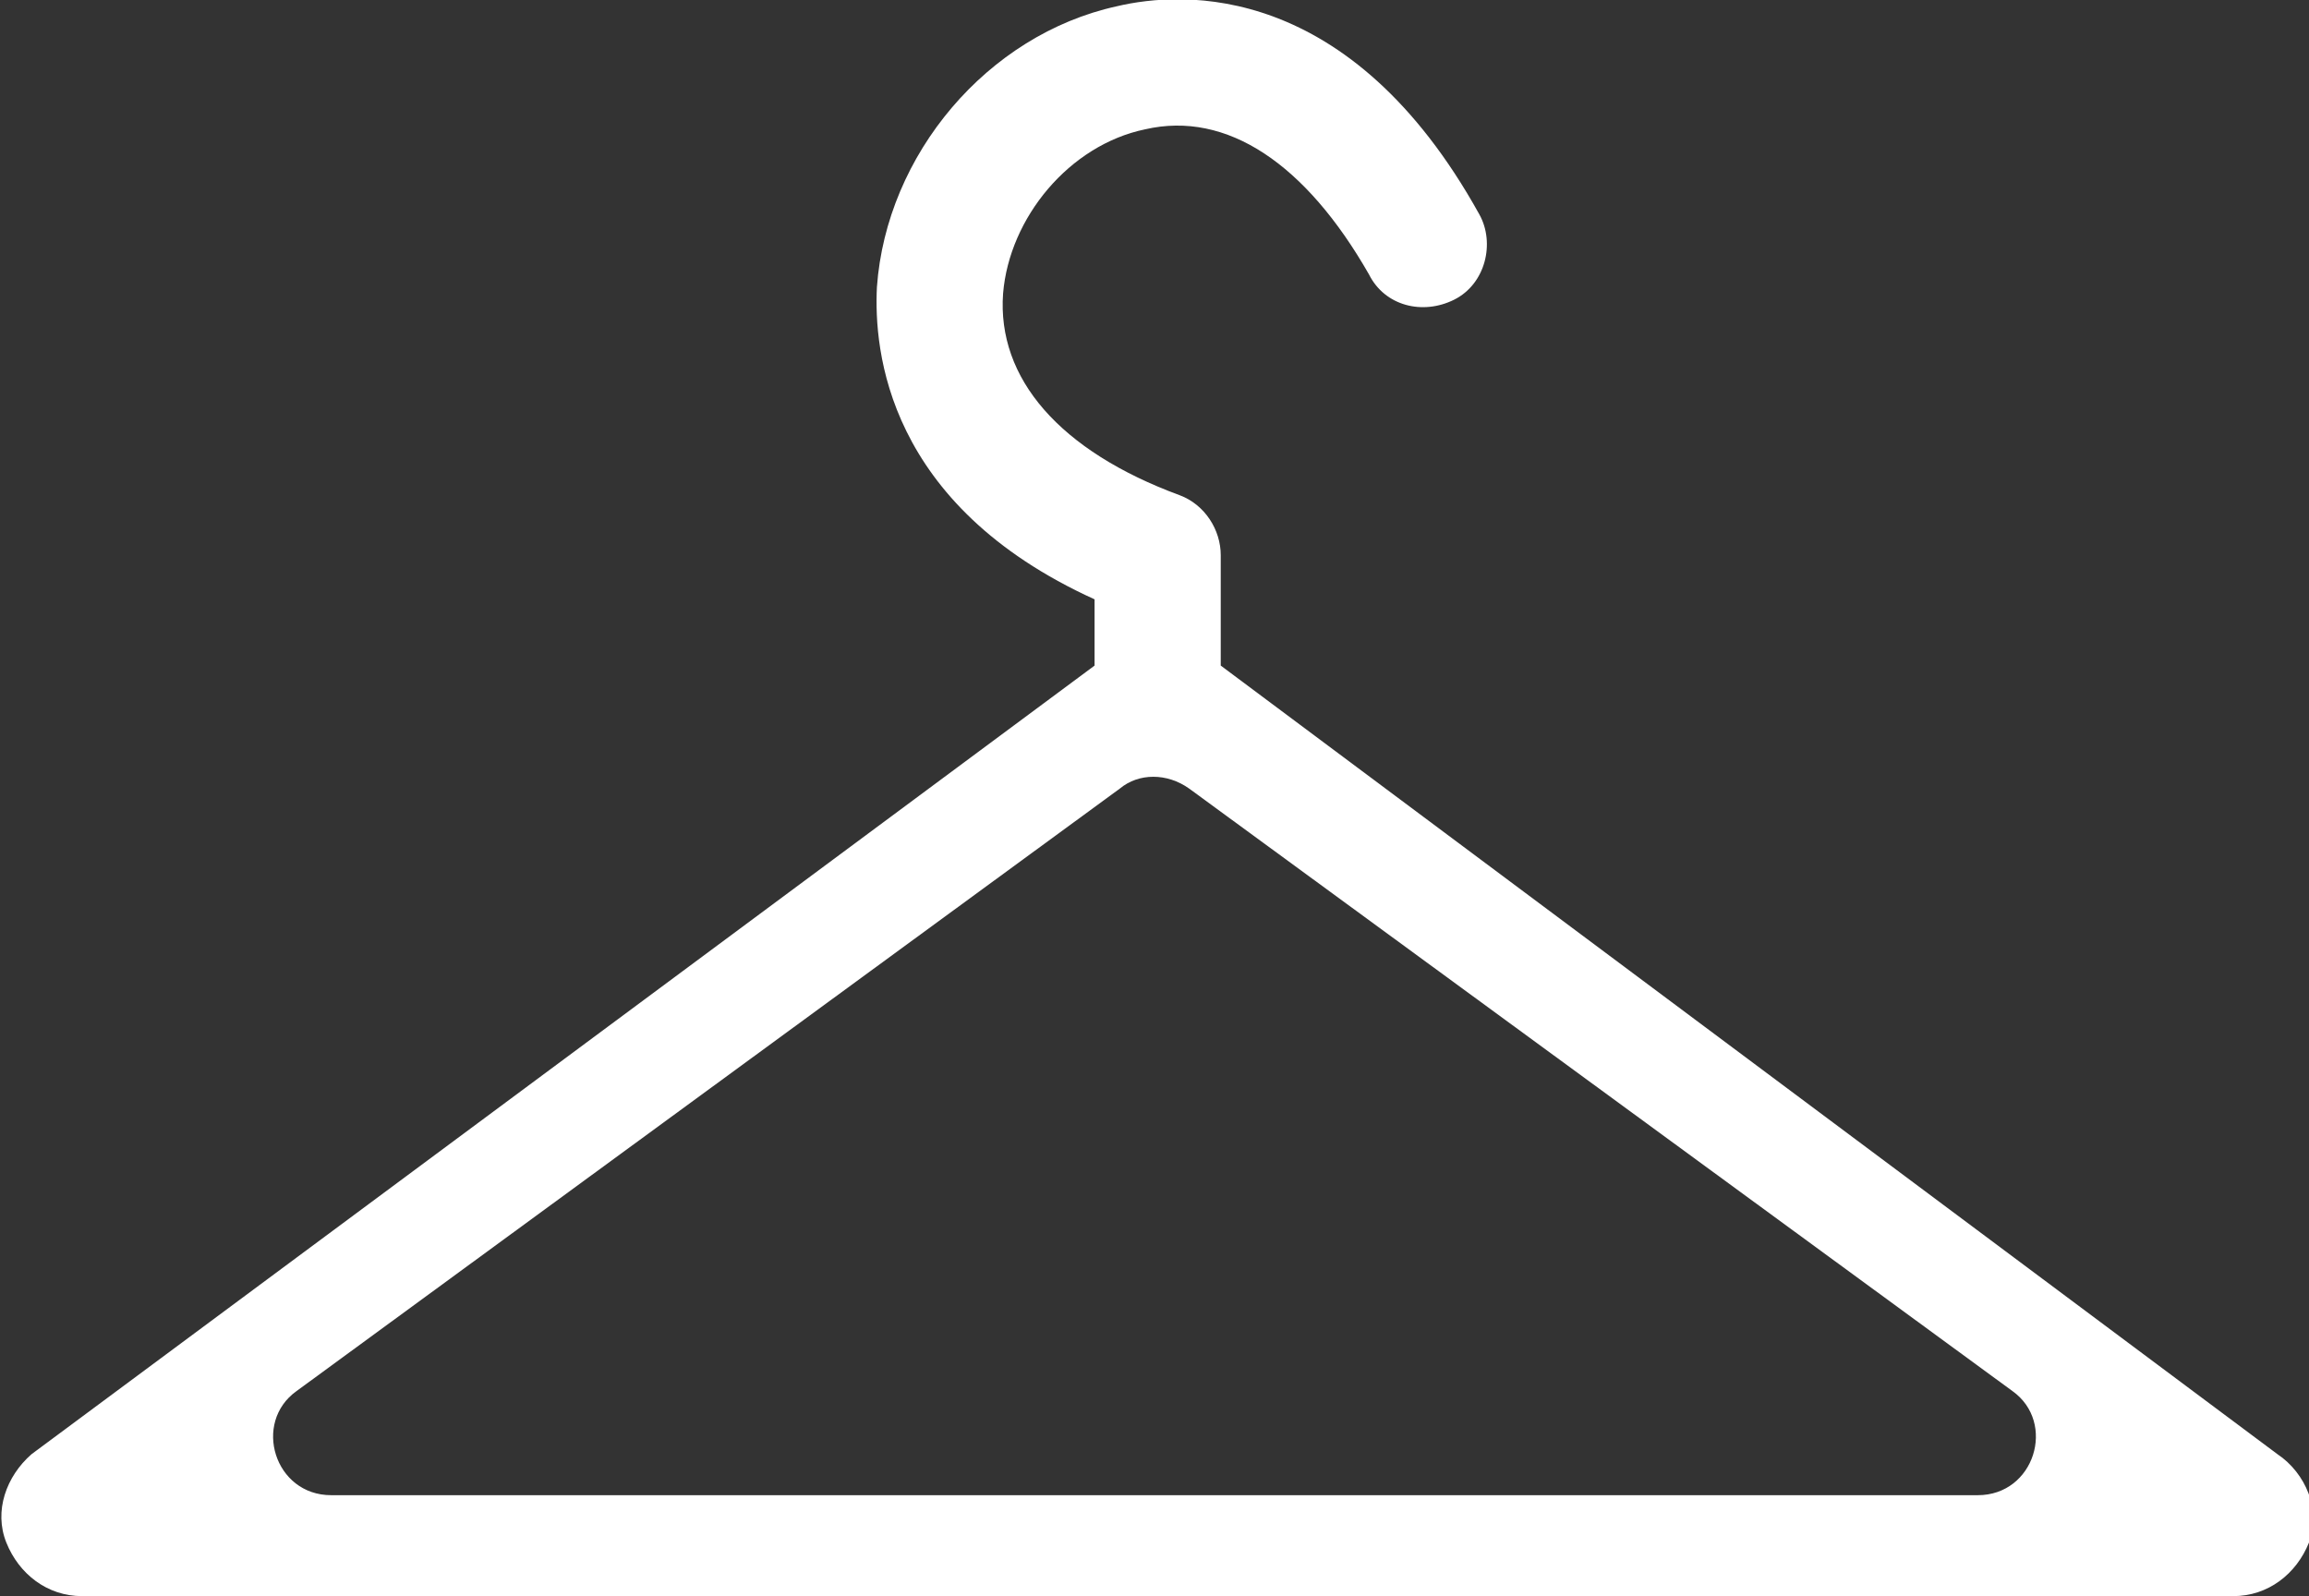<?xml version="1.0" encoding="utf-8"?>
<!-- Generator: Adobe Illustrator 22.0.1, SVG Export Plug-In . SVG Version: 6.00 Build 0)  -->
<svg version="1.1" id="Layer_1" xmlns="http://www.w3.org/2000/svg" xmlns:xlink="http://www.w3.org/1999/xlink" x="0px" y="0px"
	 viewBox="0 0 73.2 50.6" style="enable-background:new 0 0 73.2 50.6;" xml:space="preserve">
<rect x="0" y="0" width="73.2" height="50.6" fill="#333333" stroke="none"/>
<style type="text/css">
	.st0{fill:#FFFFFF;}
</style>
<path class="st0" d="M72.2,46.1L38.7,21.1v-3.5c0-0.8-0.5-1.6-1.3-1.9c-3.8-1.4-5.8-3.7-5.6-6.4c0.2-2.4,2.1-4.7,4.5-5.2
	c2.6-0.6,5.1,1.1,7.1,4.6c0.5,1,1.7,1.3,2.7,0.8c1-0.5,1.3-1.8,0.8-2.7c-4.1-7.4-9.4-7.1-11.5-6.6c-4.1,0.9-7.3,4.7-7.6,8.9
	c-0.1,2,0.3,6.9,6.9,9.9v2.1L1,46.1c-0.8,0.7-1.2,1.8-0.8,2.8s1.3,1.7,2.4,1.7h68.2c1.1,0,2-0.7,2.4-1.7S73.1,46.7,72.2,46.1z
	 M62.7,47.4H10.5c-1.8,0-2.5-2.3-1.1-3.3l26.1-19.1c0.6-0.5,1.5-0.5,2.2,0l26.1,19.1C65.2,45.1,64.5,47.4,62.7,47.4z"/>
</svg>
